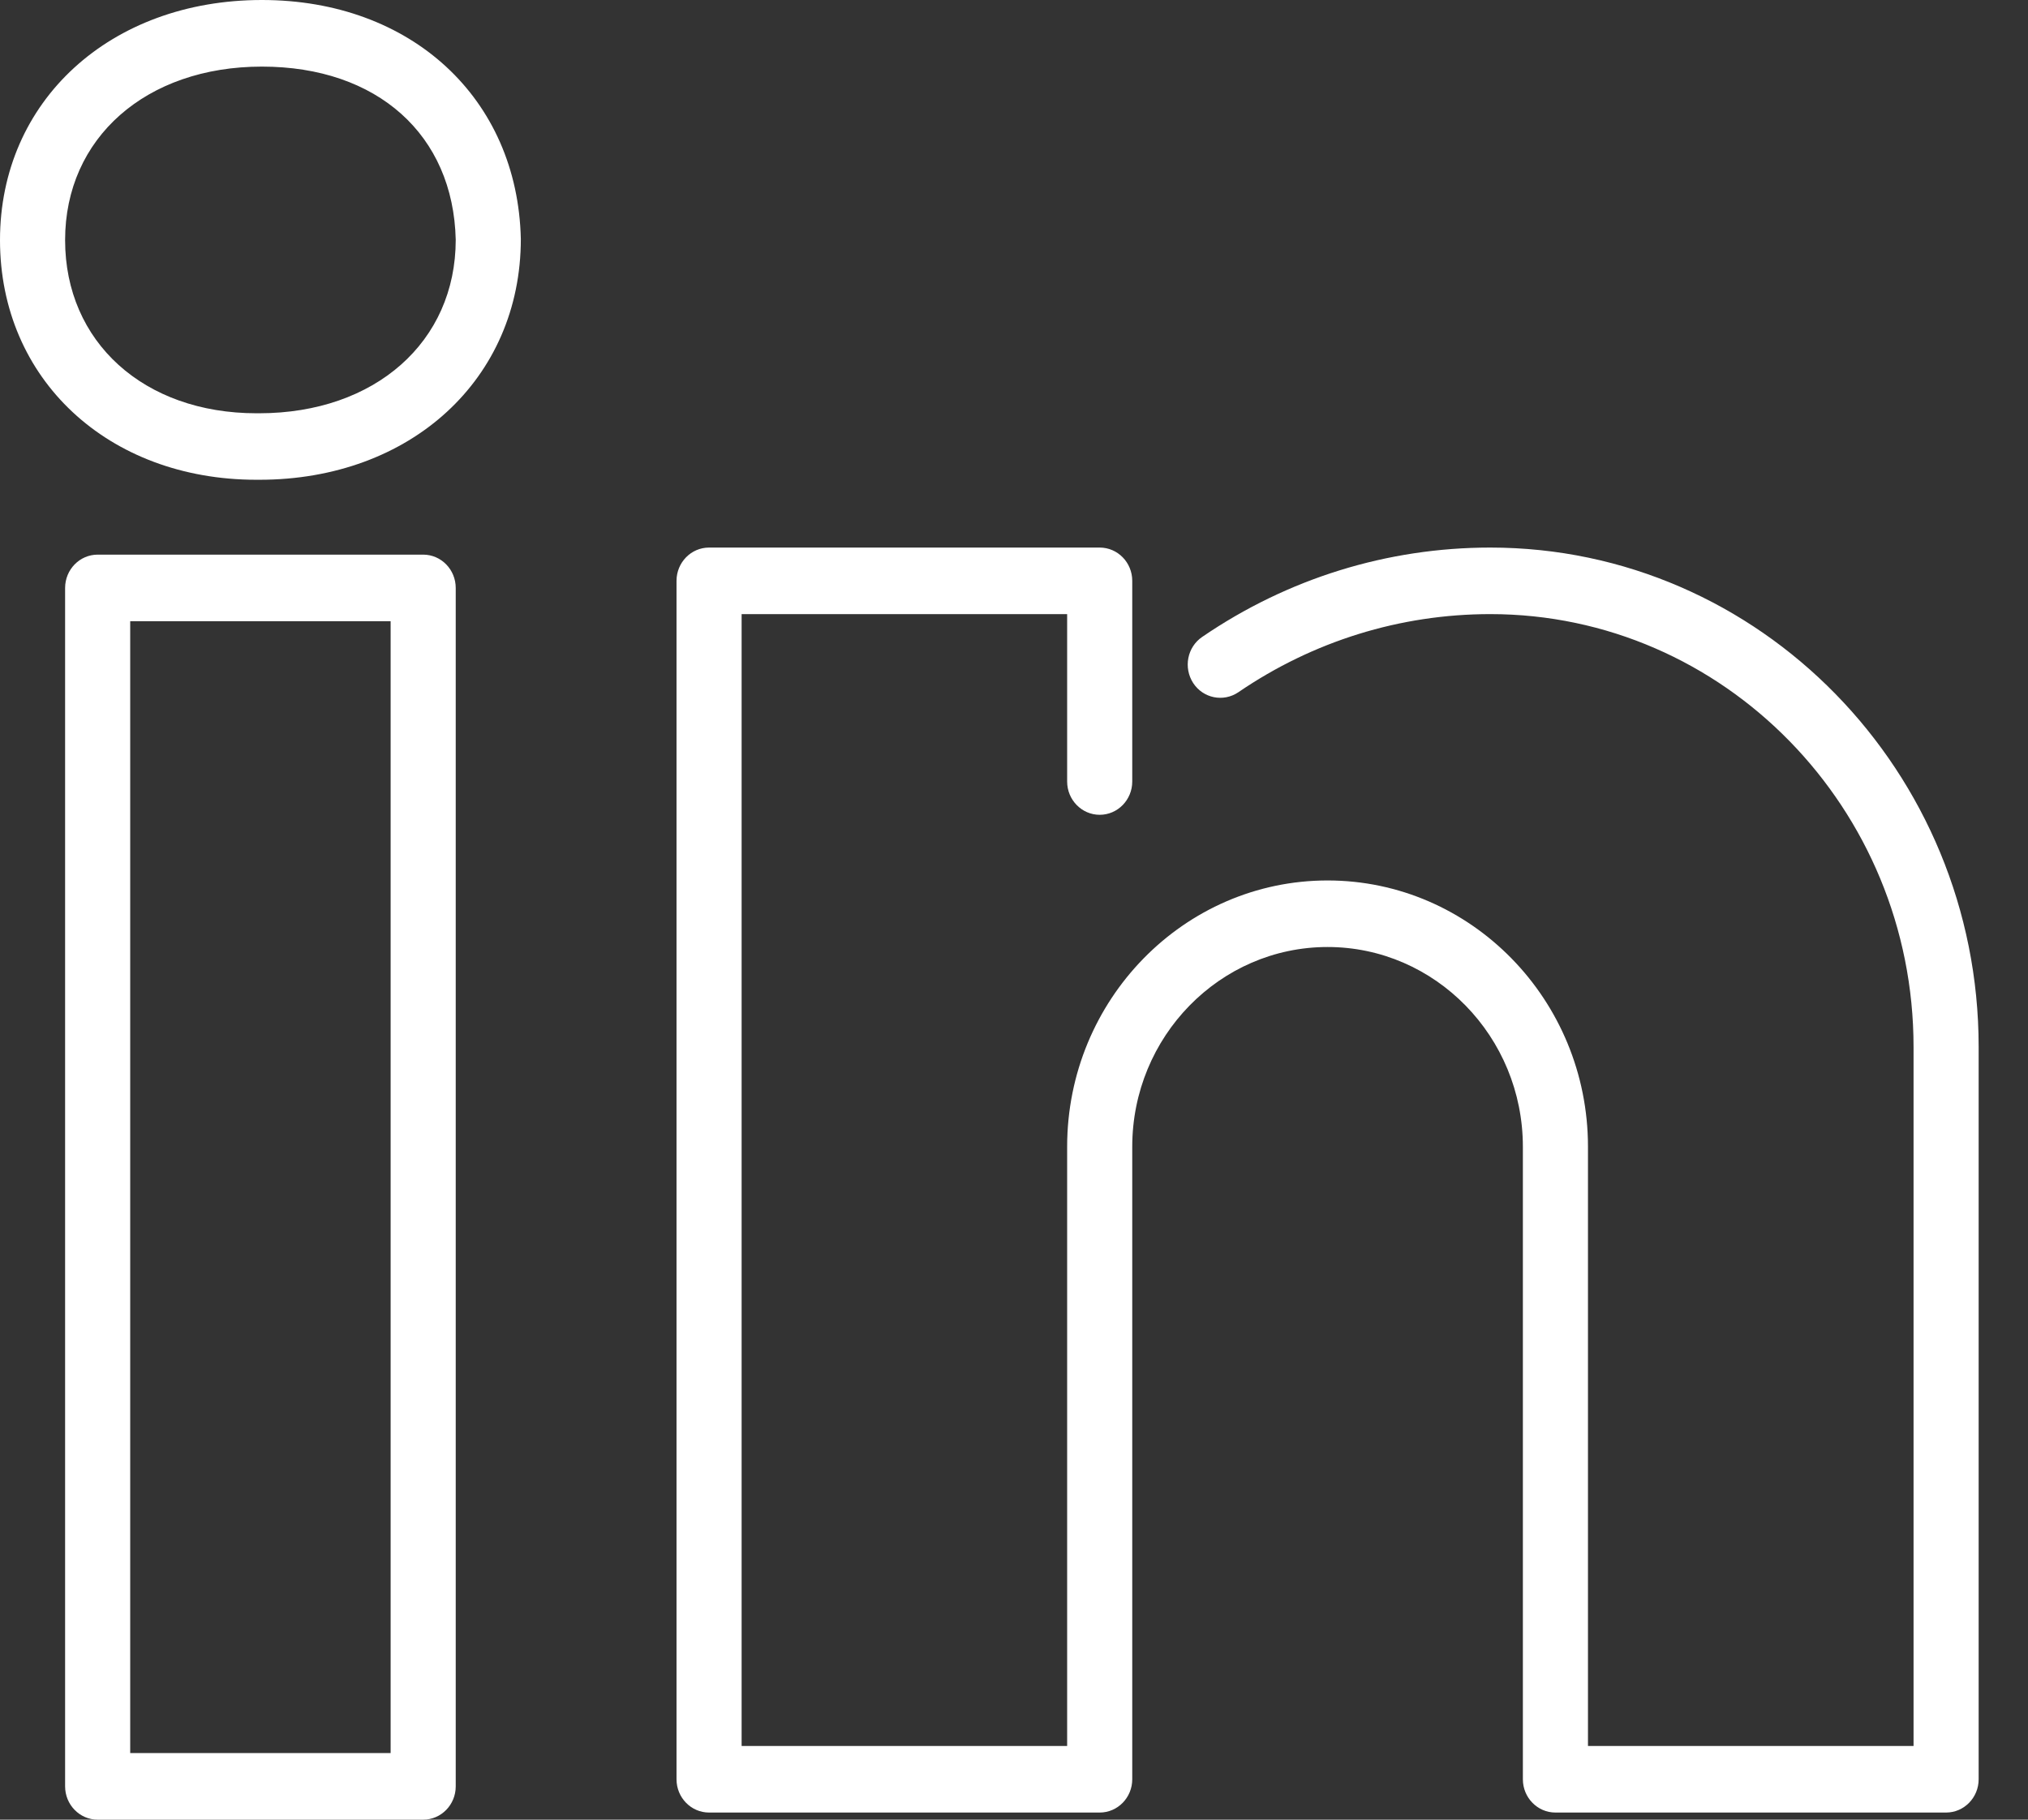 <svg width="39" height="35" viewBox="0 0 39 35" fill="none" xmlns="http://www.w3.org/2000/svg">
<rect x="0" y="0" width="39" height="35" fill="#333333" stroke="none"/>
<path d="M4.987 9.228H4.933C2.075 9.228 0 7.289 0 4.618C0 1.943 2.118 0 5.037 0C7.907 0 9.955 1.89 10.016 4.596C10.016 7.287 7.902 9.228 4.987 9.228ZM5.037 1.281C2.808 1.281 1.252 2.653 1.252 4.618C1.252 6.578 2.766 7.949 4.933 7.949H4.987C7.212 7.947 8.764 6.576 8.764 4.611C8.718 2.593 7.256 1.281 5.037 1.281Z" fill="white"/>
<path d="M8.138 35H1.878C1.533 35 1.252 34.713 1.252 34.36V11.309C1.252 10.955 1.533 10.668 1.878 10.668H8.138C8.484 10.668 8.764 10.955 8.764 11.309V34.36C8.764 34.713 8.484 35 8.138 35ZM2.504 33.719H7.512V11.949H2.504V33.719Z" fill="white"/>
<path d="M37.425 34.863H29.912C29.567 34.863 29.286 34.576 29.286 34.223V22.057C29.286 19.939 27.601 18.215 25.53 18.215C23.459 18.215 21.774 19.939 21.774 22.057V34.223C21.774 34.576 21.494 34.863 21.148 34.863H13.636C13.29 34.863 13.01 34.576 13.01 34.223V11.172C13.01 10.819 13.29 10.532 13.636 10.532H21.148C21.494 10.532 21.774 10.819 21.774 11.172V15.032C21.774 15.385 21.494 15.672 21.148 15.672C20.803 15.672 20.522 15.385 20.522 15.032V11.812H14.262V33.583H20.522V22.057C20.522 19.232 22.768 16.935 25.53 16.935C28.292 16.935 30.538 19.232 30.538 22.057V33.583H36.799V20.136C36.799 15.547 33.148 11.812 28.66 11.812C26.928 11.812 25.252 12.332 23.814 13.315C23.527 13.509 23.138 13.432 22.946 13.138C22.755 12.843 22.831 12.446 23.12 12.25C24.764 11.126 26.68 10.532 28.66 10.532C33.839 10.532 38.051 14.84 38.051 20.136V34.223C38.051 34.576 37.77 34.863 37.425 34.863Z" fill="white"/>
</svg>
